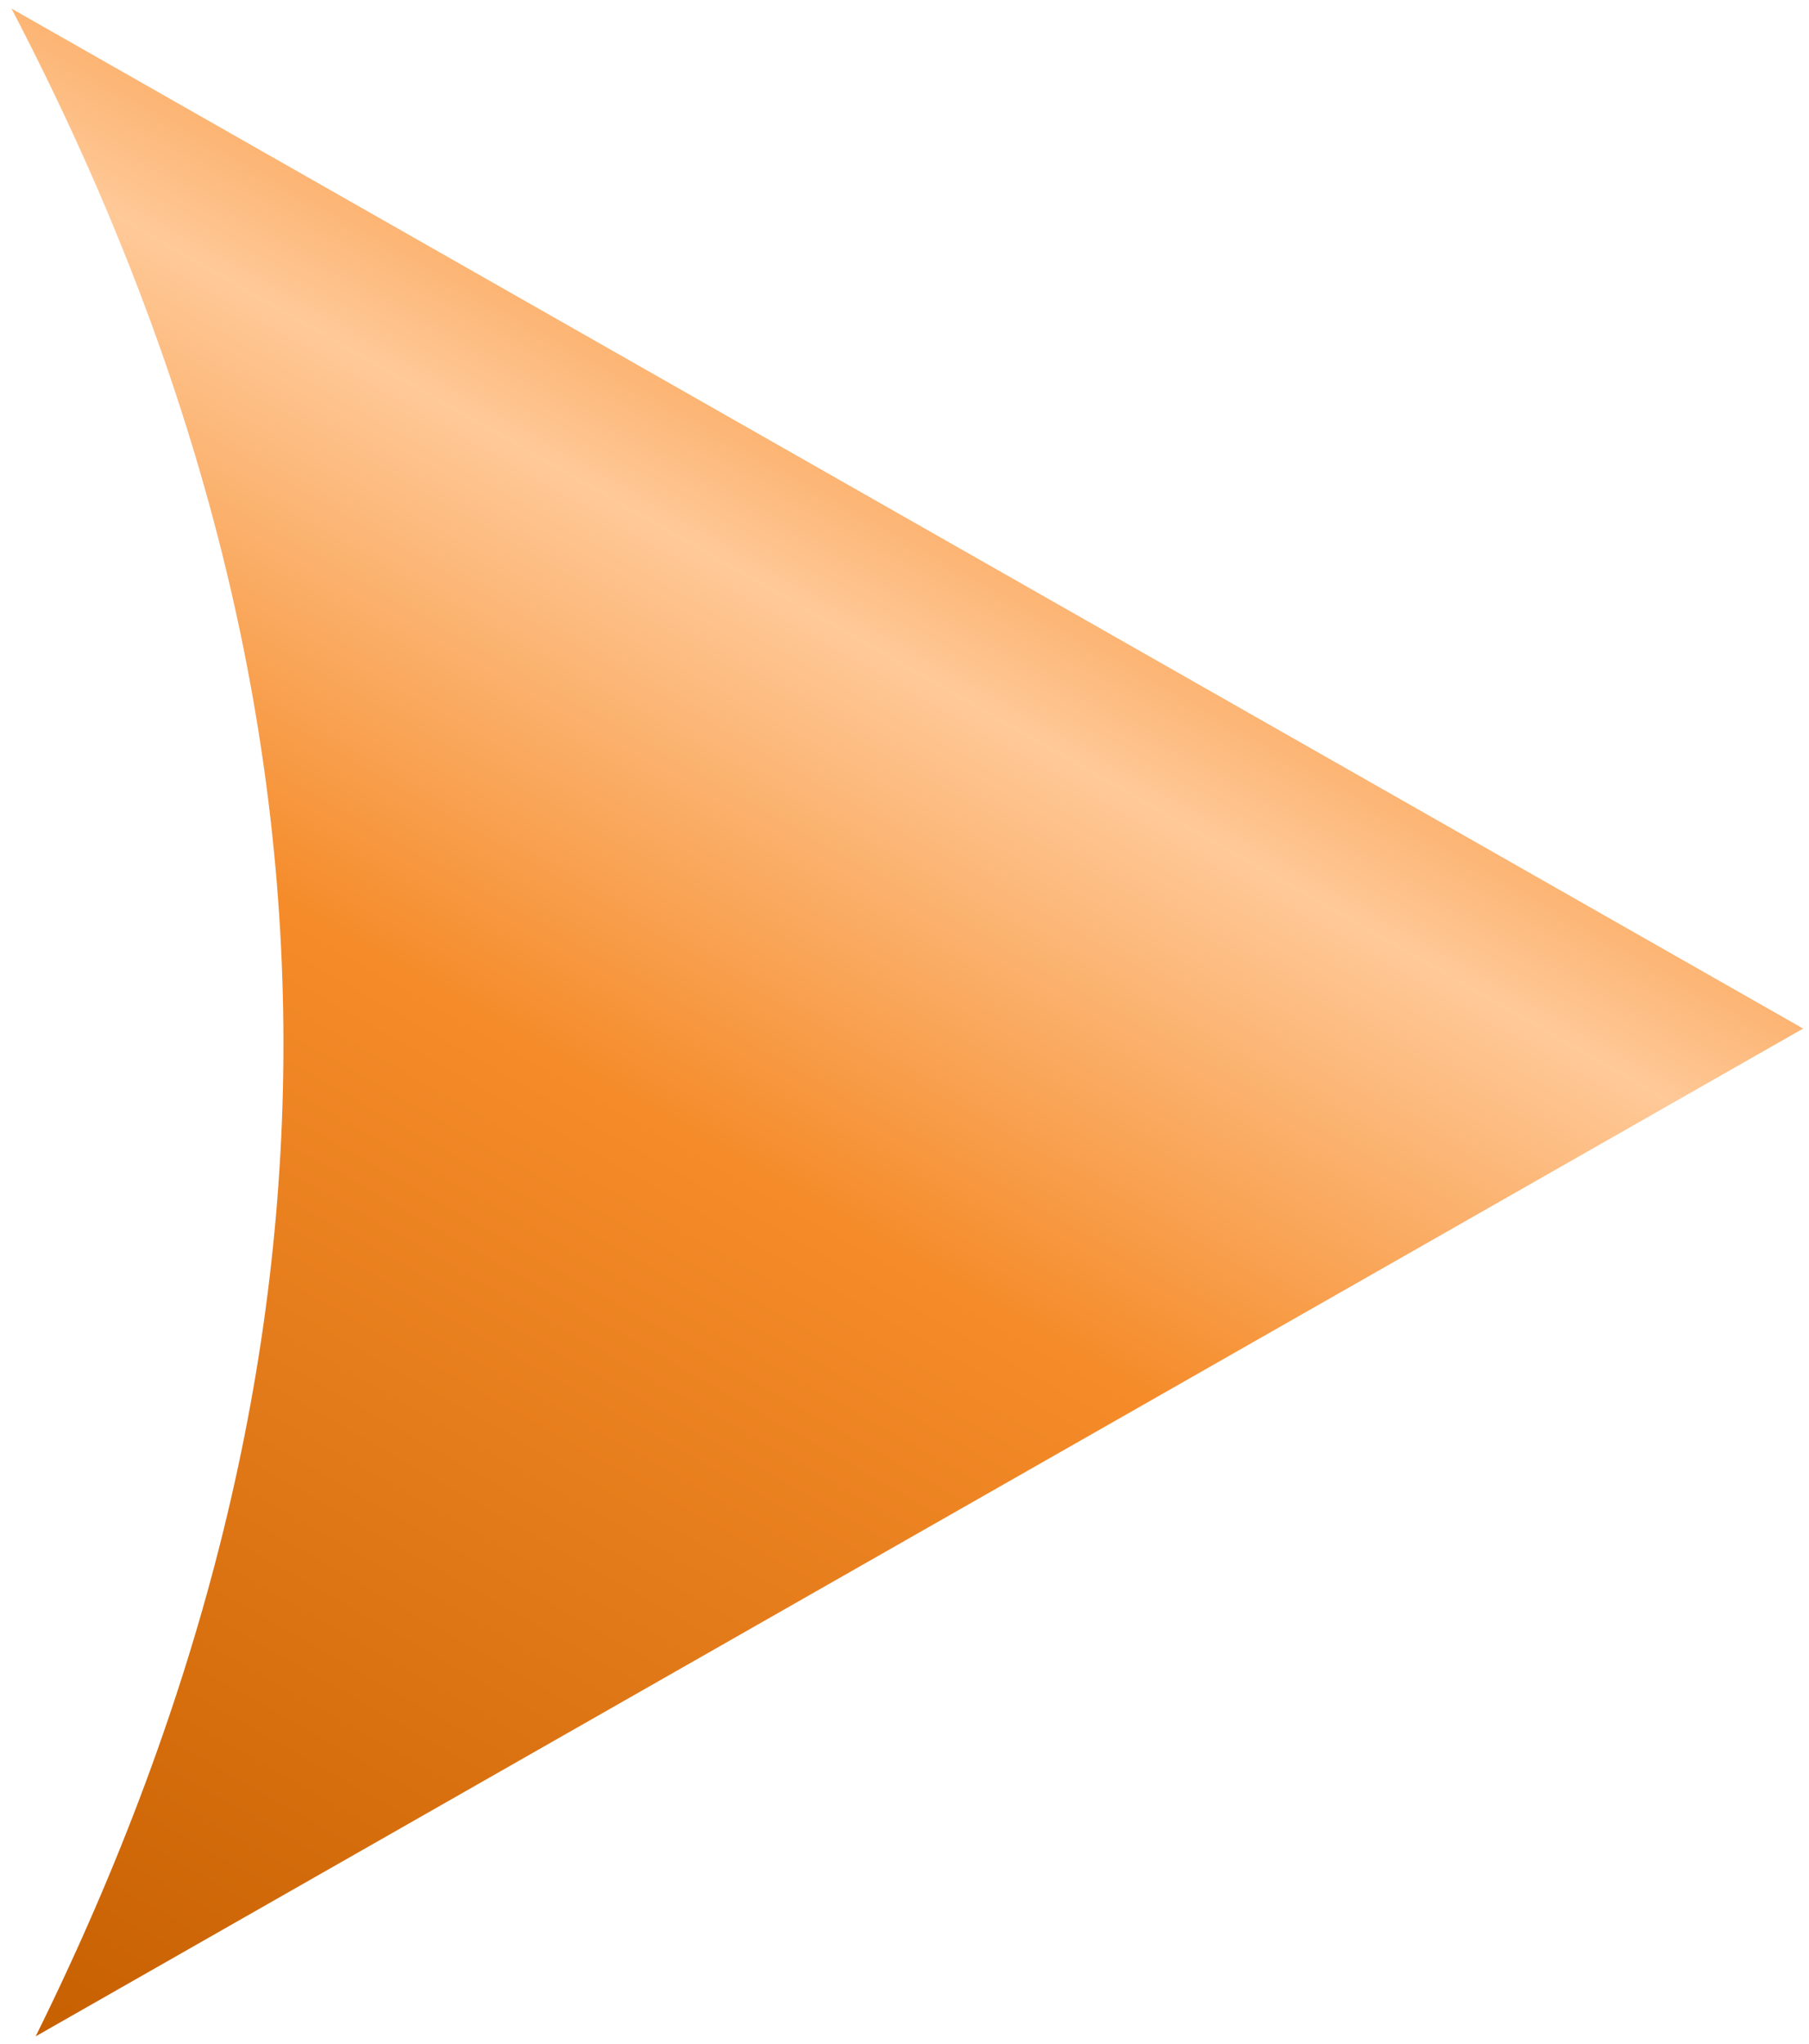 <svg xmlns="http://www.w3.org/2000/svg" width="123" height="139" viewBox="0 0 123 139" fill="none"><path d="M2.425 138.47C25.186 92.448 25.123 47.228 0.779 0.582C41.901 23.993 81.576 46.583 122.602 69.942C81.935 93.124 42.185 115.797 2.425 138.47Z" fill="url(#paint0_linear_1750_2076)"></path><defs><linearGradient id="paint0_linear_1750_2076" x1="88.069" y1="30.205" x2="19.776" y2="150.017" gradientUnits="userSpaceOnUse"><stop stop-color="#F58B29"></stop><stop offset="0.19" stop-color="#FFC998"></stop><stop offset="0.445" stop-color="#F58B29"></stop><stop offset="1" stop-color="#C65F00"></stop></linearGradient></defs></svg>